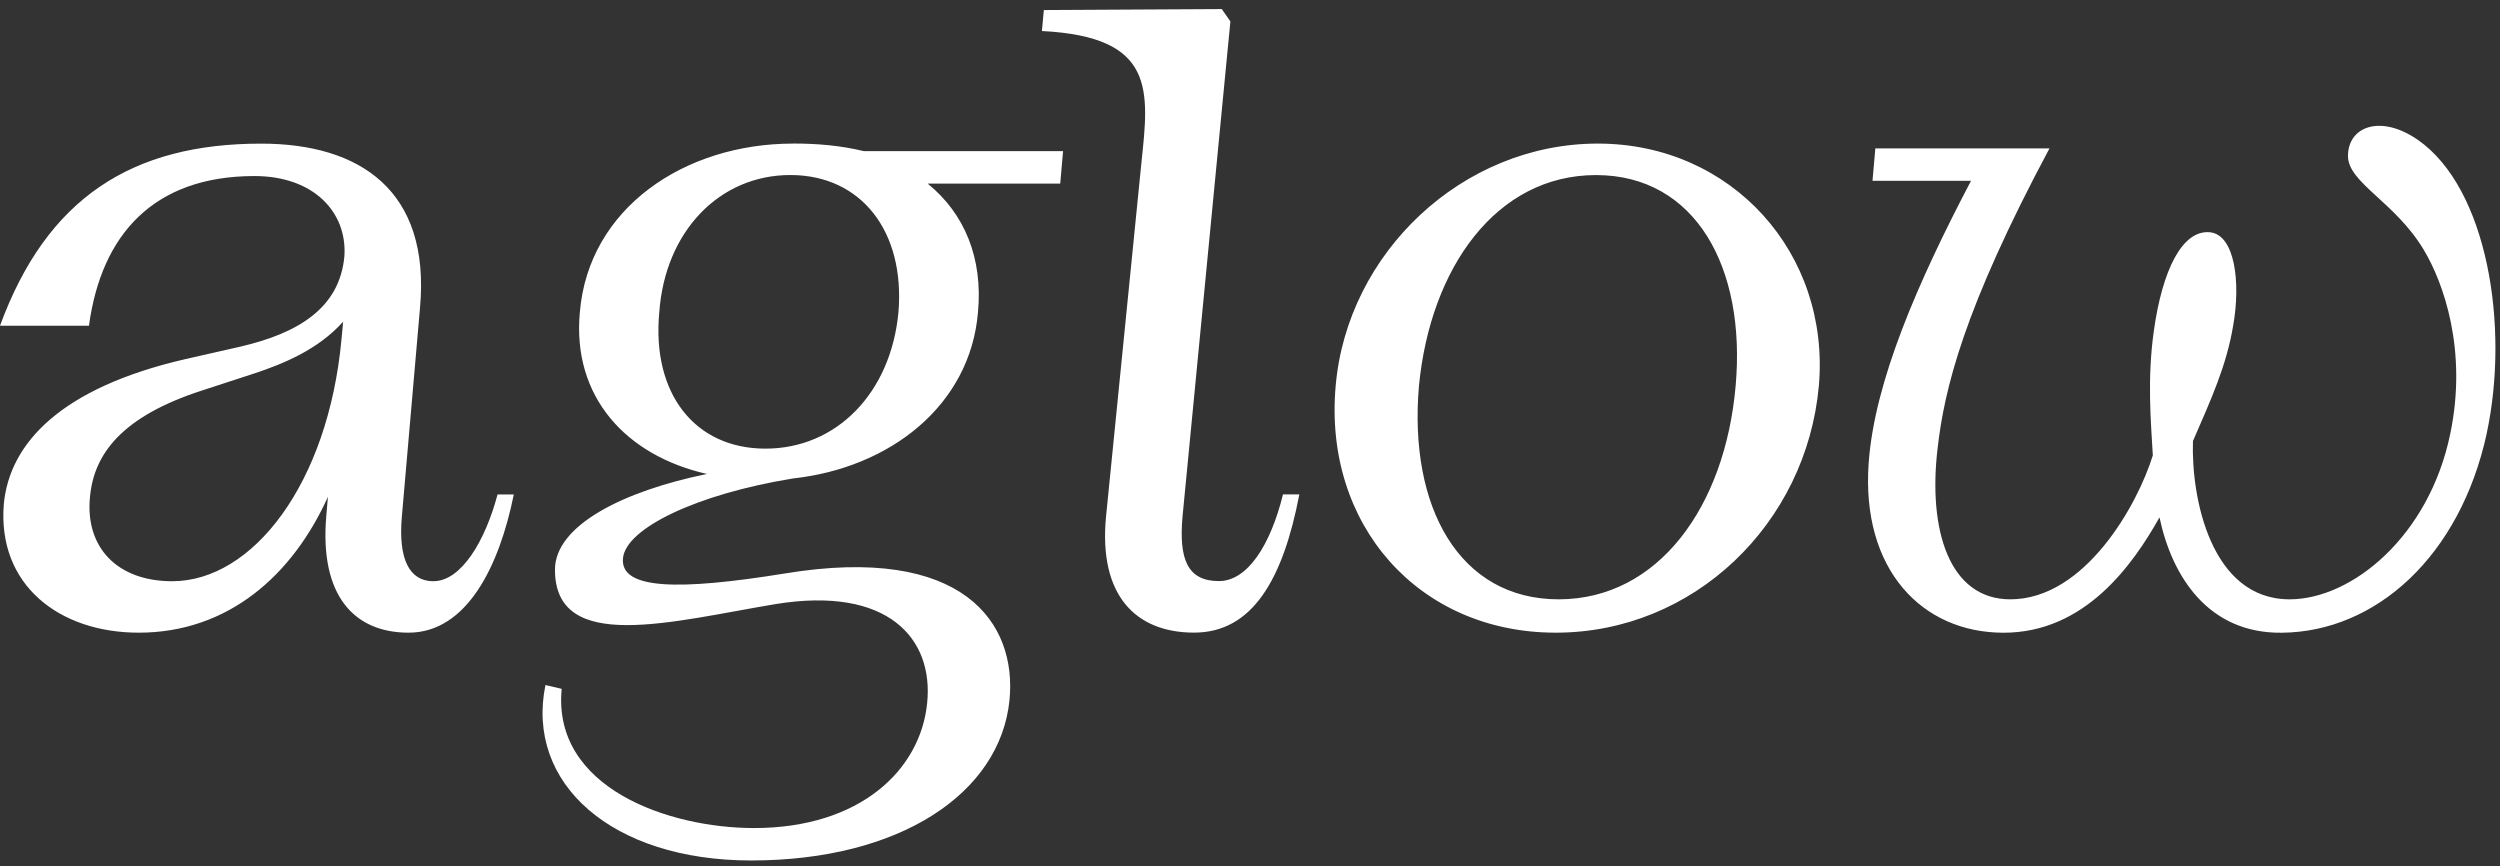 <svg width="508" height="176" viewBox="0 0 508 176" fill="none" xmlns="http://www.w3.org/2000/svg">
<rect x="0" y="0" width="508" height="176" fill="#333333" stroke="none"/>
<path d="M88.071 118.107C83.206 118.107 80.882 113.656 81.66 104.933L85.349 62.509C87.493 38.684 73.105 29.186 53.074 29.186C26.831 29.176 9.522 40.224 0 66.185H18.077C20.599 47.586 31.298 35.773 51.708 35.773C63.763 35.773 70.563 43.135 69.984 52.047C69.017 62.698 60.462 67.735 48.797 70.448L37.719 72.961C12.443 78.773 1.944 90.01 0.778 102.409C-0.578 118.872 12.055 128.559 28.187 128.559C46.404 128.559 59.485 116.835 66.634 100.949L66.295 104.923C64.939 120.998 71.939 128.559 83.016 128.559C94.871 128.559 101.482 114.997 104.403 100.472H101.103C98.58 109.96 93.715 118.097 88.081 118.097L88.071 118.107ZM34.997 118.107C23.72 118.107 17.309 111.133 18.276 101.058C19.054 92.146 24.887 84.595 41.019 79.359L51.708 75.872C57.481 73.955 64.58 71.103 69.725 65.371L69.396 68.898C66.674 98.346 51.319 118.107 34.987 118.107H34.997ZM505.305 88.083C499.861 113.07 482.751 128.38 463.697 128.569C448.731 128.768 441.343 117.143 438.81 105.132C433.366 114.819 423.645 128.569 407.124 128.569C390.602 128.569 378.159 115.782 379.714 94.084C380.881 77.621 389.625 57.472 400.513 36.737H380.492L381.07 30.15H416.456C398.958 62.887 395.069 79.161 393.713 91.173C391.769 107.635 396.046 121.783 408.49 121.783C423.655 121.783 434.344 102.608 437.454 92.534C437.066 85.758 436.288 77.035 437.644 67.348C439.389 54.76 443.477 46.623 449.11 47.199C454.165 47.785 455.332 57.462 453.776 66.185C452.42 74.322 449.31 81.098 445.61 89.623C445.222 101.247 449.3 121.783 465.243 121.783C477.876 121.783 493.629 108.996 497.907 88.073C501.406 71.222 496.551 57.462 492.463 50.686C486.63 40.999 477.108 37.125 477.108 31.7C477.108 25.699 483.718 23.175 491.296 28.411C505.484 38.287 509.961 66.384 505.295 88.083H505.305ZM161.176 29.176C139.011 29.176 119.569 42.351 117.824 63.463C116.228 80.631 127.206 92.583 143.658 96.309C126.688 99.776 112.769 106.741 112.769 115.762C112.769 133 136.678 126.224 157.677 122.737C180.42 119.061 189.752 129.712 188.396 142.886C187.04 156.447 174.786 168.261 153.21 168.261C135.911 168.261 112.19 160.124 114.135 139.975L110.834 139.2C106.756 159.15 124.245 174.848 152.631 174.848C182.763 174.848 203.183 161.286 205.127 142.3C206.683 126.612 195.795 110.527 159.441 116.537C137.865 120.025 126 119.826 126.588 113.438C127.156 107.407 141.355 100.452 161.126 97.223C180.749 95.087 197.131 82.479 198.726 63.453C199.743 52.485 196.034 43.424 188.496 37.303H215.437L216.015 30.716H175.574C170.708 29.554 166.052 29.166 161.186 29.166L161.176 29.176ZM182.563 63.463C181.008 79.926 169.931 91.163 155.543 91.163C141.155 91.163 132.411 79.926 133.966 63.463C135.133 47 146.21 35.565 160.598 35.565C174.986 35.565 183.929 46.99 182.563 63.463ZM260.724 100.462H264.024C260.724 117.7 254.492 128.549 242.637 128.549C230.782 128.549 223.194 120.998 224.75 104.913L231.938 33.041C233.494 18.317 234.85 7.468 211.718 6.305L212.107 2.043L248.27 1.844L250.015 4.358L240.294 104.903C239.516 113.616 241.271 118.077 247.682 118.077C253.515 118.077 258.181 110.715 260.704 100.452L260.724 100.462ZM324.686 29.176C297.077 29.176 273.745 51.451 271.412 78.386C268.88 106.473 288.133 128.559 316.131 128.559C344.129 128.559 367.071 106.473 369.594 78.386C371.927 51.461 351.906 29.176 324.686 29.176ZM352.684 78.386C350.54 102.986 336.94 121.783 316.719 121.783C296.499 121.783 286.199 102.996 288.333 78.386C290.666 54.362 304.076 35.575 324.297 35.575C344.518 35.575 354.817 54.362 352.684 78.386Z" fill="white"/>
</svg>
